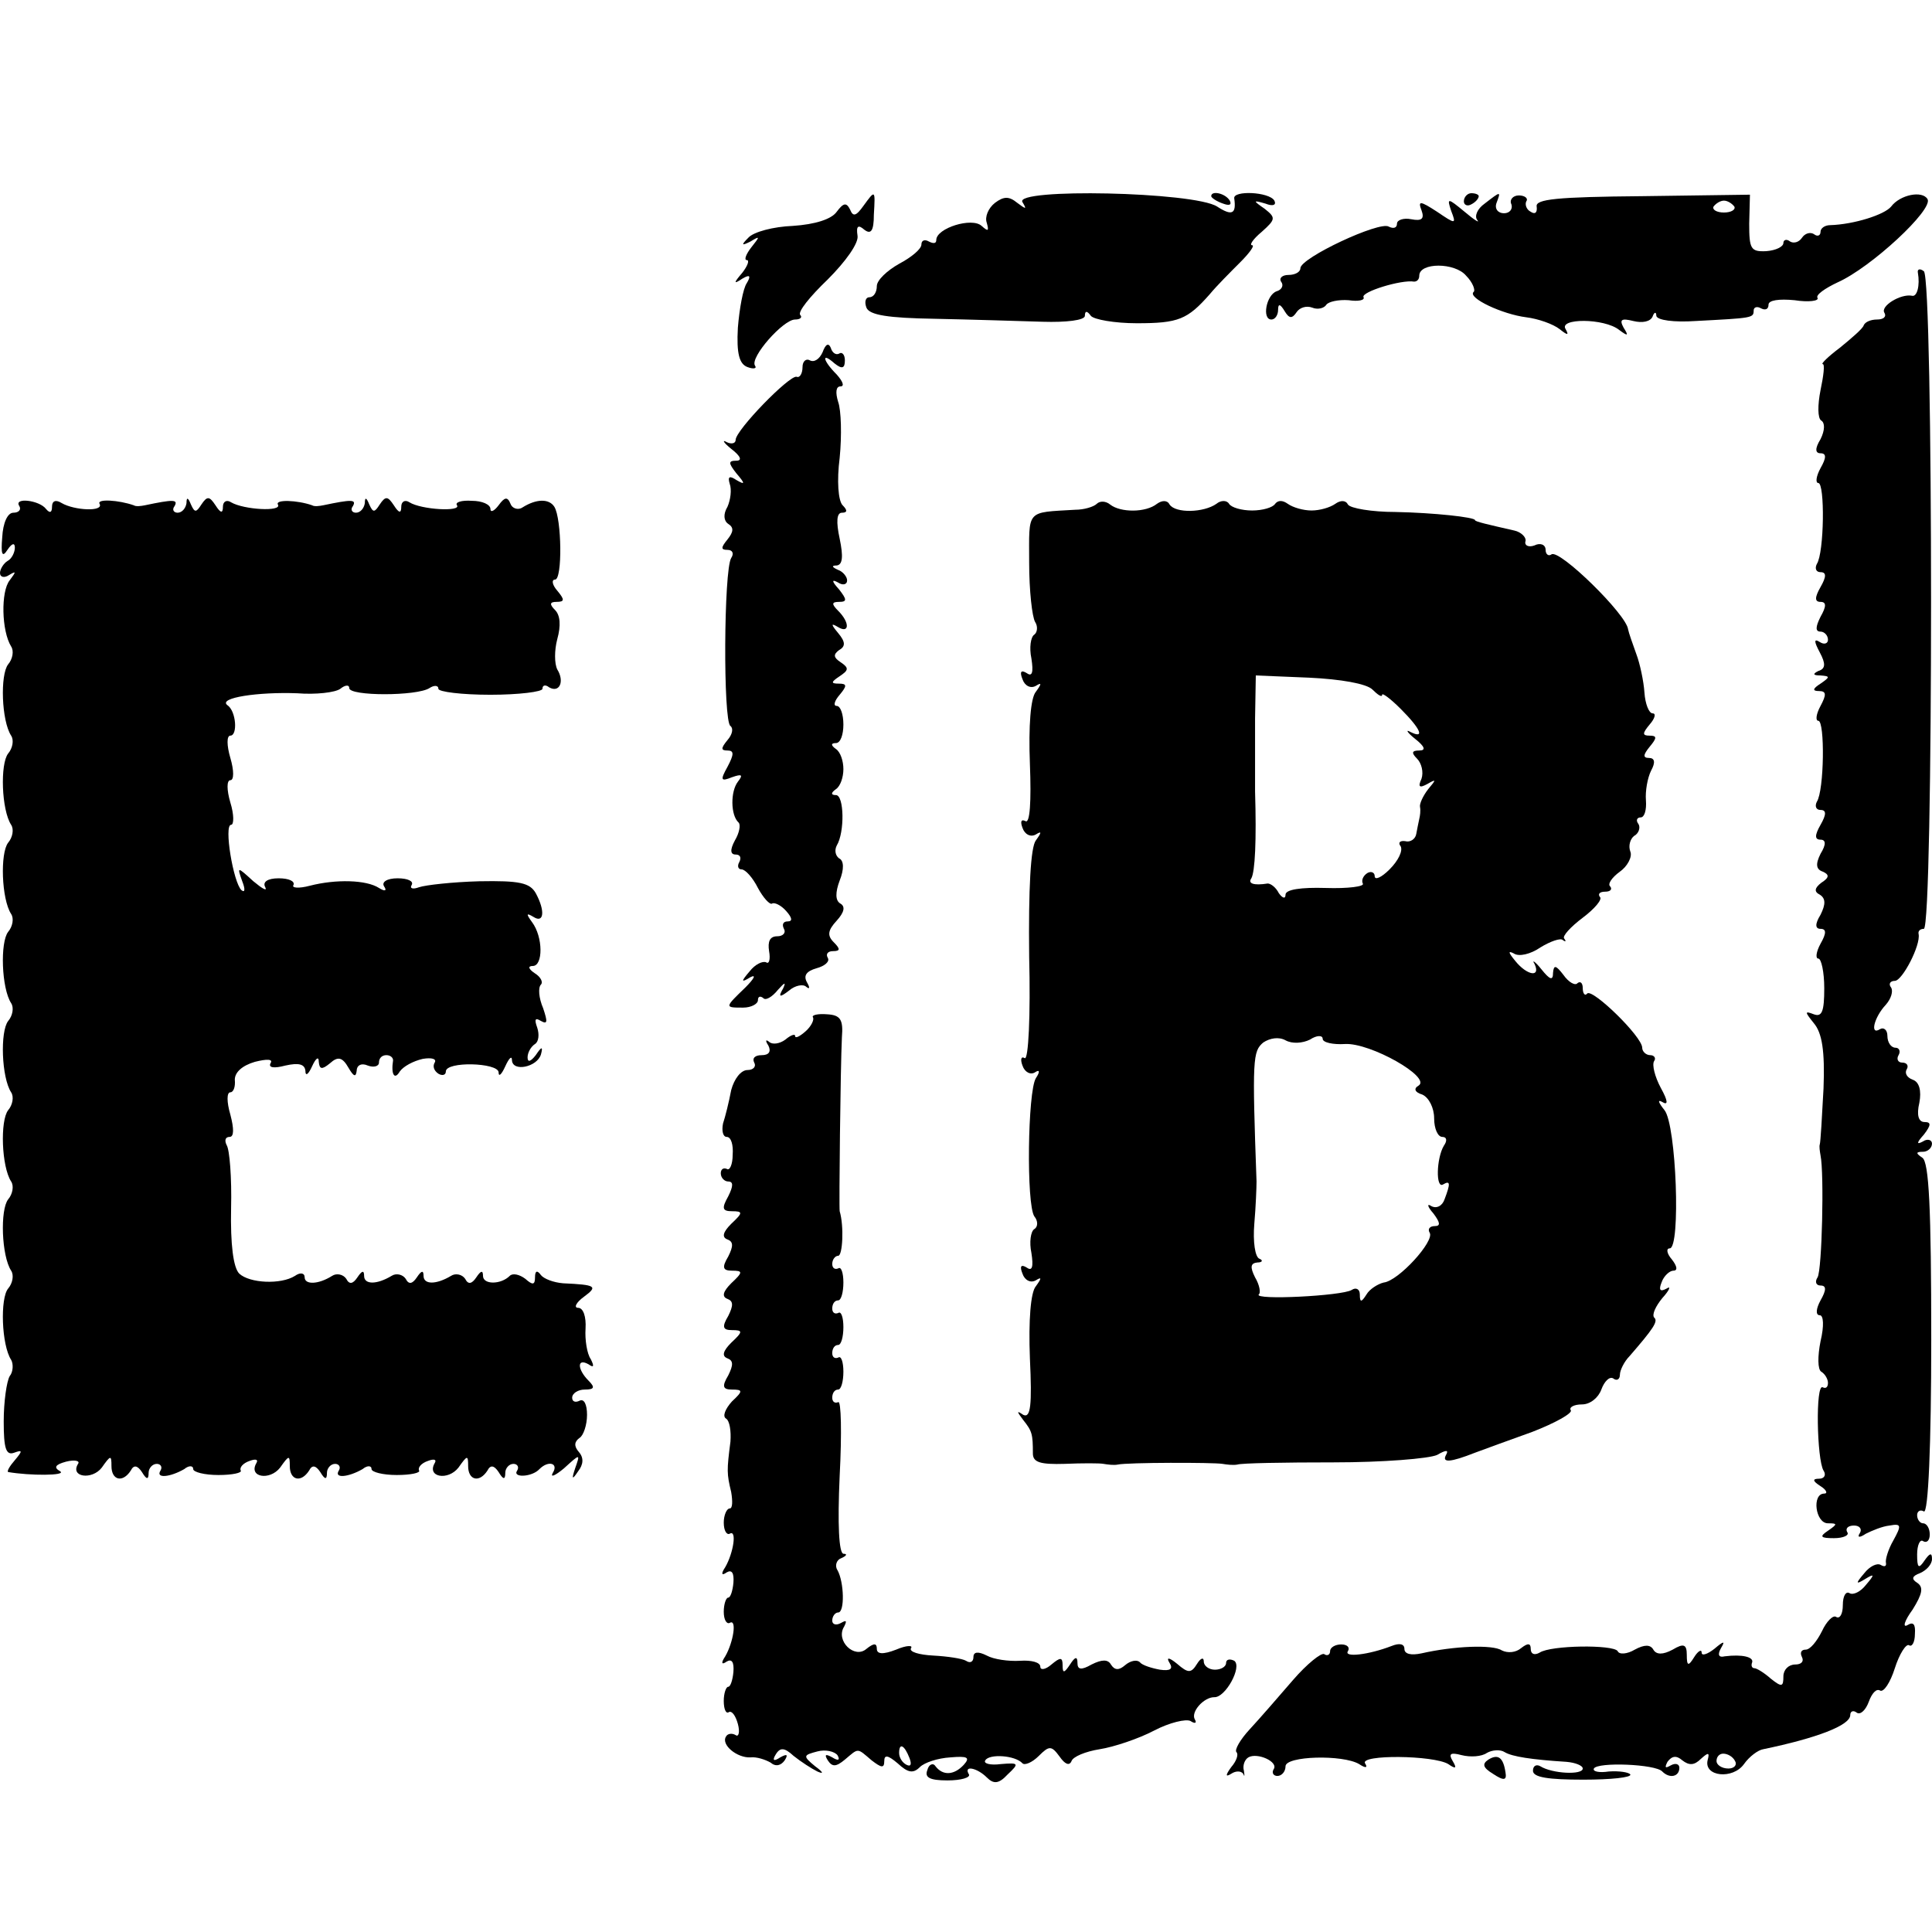 <?xml version="1.0" standalone="no"?>
<!DOCTYPE svg PUBLIC "-//W3C//DTD SVG 20010904//EN"
 "http://www.w3.org/TR/2001/REC-SVG-20010904/DTD/svg10.dtd">
<svg version="1.0" xmlns="http://www.w3.org/2000/svg"
 width="260pt" height="260pt" viewBox="0 0 260 260"
 preserveAspectRatio="xMidYMid meet">
<g transform="translate(0,260) scale(0.1,-0.1)"
fill="#000000" stroke="none">
<path d="M1162 2323 c-10 -14 -14 -15 -18 -5 -5 10 -9 9 -18 -3 -7 -10 -29
-17 -59 -19 -26 -1 -53 -8 -60 -16 -10 -10 -9 -11 3 -5 13 8 13 7 1 -8 -7 -9
-10 -17 -6 -17 4 0 1 -8 -6 -17 -12 -14 -12 -16 0 -8 10 6 12 4 6 -6 -5 -7
-10 -35 -12 -60 -2 -35 2 -49 13 -53 8 -3 13 -2 10 2 -7 11 38 62 54 62 7 0
10 3 7 6 -4 4 13 25 37 48 24 24 42 49 40 59 -2 13 1 15 9 8 9 -7 13 -2 13 20
2 34 2 34 -14 12z"/>
<path d="M1339 2327 c-9 -7 -14 -19 -11 -27 3 -11 2 -12 -7 -4 -13 12 -61 -3
-61 -19 0 -5 -4 -5 -10 -2 -5 3 -10 2 -10 -4 0 -6 -13 -17 -30 -26 -16 -9 -30
-22 -30 -30 0 -8 -4 -15 -10 -15 -5 0 -7 -6 -4 -14 4 -10 29 -14 92 -15 48 -1
113 -3 145 -4 32 -1 57 2 57 8 0 7 3 7 8 0 4 -5 32 -10 62 -10 56 0 68 5 98
39 9 11 28 30 41 43 13 13 20 23 16 23 -4 0 1 8 13 18 19 17 19 19 4 31 -16
11 -16 12 1 7 10 -4 15 -2 12 4 -7 12 -56 14 -54 3 3 -21 -3 -24 -23 -11 -31
20 -274 25 -262 6 6 -10 5 -10 -7 -1 -11 9 -18 9 -30 0z"/>
<path d="M1630 2336 c0 -2 7 -7 16 -10 8 -3 12 -2 9 4 -6 10 -25 14 -25 6z"/>
<path d="M1970 2329 c0 -5 5 -7 10 -4 6 3 10 8 10 11 0 2 -4 4 -10 4 -5 0 -10
-5 -10 -11z"/>
<path d="M1998 2326 c-10 -7 -14 -17 -10 -22 4 -5 -4 0 -17 11 -23 19 -24 19
-18 1 7 -18 6 -18 -19 -1 -23 15 -26 15 -21 2 4 -11 1 -15 -14 -12 -10 2 -19
-1 -19 -6 0 -6 -5 -7 -11 -4 -12 8 -119 -42 -119 -56 0 -5 -7 -9 -16 -9 -8 0
-13 -4 -10 -9 4 -5 1 -11 -6 -13 -14 -5 -20 -38 -7 -38 5 0 9 6 9 13 0 9 3 8
9 -2 6 -10 10 -10 16 -1 4 6 13 9 21 6 7 -3 16 -1 19 4 3 4 16 7 30 6 13 -2
22 0 20 4 -4 7 51 24 68 21 4 0 7 3 7 8 0 18 48 18 63 0 9 -9 13 -20 10 -22
-8 -8 39 -30 71 -34 16 -2 36 -9 45 -16 10 -8 13 -9 8 0 -10 15 52 15 72 -1
12 -9 13 -8 6 3 -6 11 -3 13 13 9 12 -3 23 -1 26 6 2 6 5 7 5 1 1 -6 24 -9 53
-7 76 4 78 4 78 14 0 5 5 6 10 3 6 -3 10 -1 10 5 0 6 14 8 35 6 19 -3 33 -1
31 3 -3 4 10 13 27 21 45 20 129 98 121 112 -7 12 -37 6 -49 -10 -9 -11 -50
-24 -82 -25 -7 0 -13 -4 -13 -9 0 -5 -4 -7 -9 -3 -5 3 -12 1 -16 -5 -4 -6 -11
-8 -16 -5 -5 4 -9 2 -9 -2 0 -5 -10 -10 -23 -11 -21 -1 -23 3 -23 37 l1 39
-145 -2 c-115 -1 -144 -4 -142 -14 1 -8 -2 -11 -8 -7 -6 3 -8 10 -6 14 3 4 -2
8 -10 8 -8 0 -13 -6 -10 -12 2 -6 -2 -12 -10 -12 -8 0 -13 6 -10 14 6 16 6 16
-16 -1z m336 -4 c2 -4 -4 -8 -14 -8 -10 0 -16 4 -14 8 3 4 9 8 14 8 5 0 11 -4
14 -8z"/>
<path d="M2581 2233 c3 -17 -1 -33 -8 -31 -15 3 -43 -14 -37 -23 3 -5 -1 -9
-10 -9 -8 0 -16 -3 -18 -8 -1 -4 -16 -17 -32 -30 -16 -12 -26 -22 -23 -22 3 0
1 -16 -3 -35 -4 -20 -4 -38 1 -41 5 -3 5 -13 -1 -25 -8 -13 -7 -19 0 -19 8 0
8 -6 0 -20 -6 -11 -7 -20 -3 -20 9 0 8 -94 -2 -109 -3 -6 -1 -11 5 -11 8 0 8
-6 0 -20 -8 -14 -8 -20 0 -20 8 0 8 -6 0 -20 -7 -14 -7 -20 0 -20 5 0 10 -5
10 -11 0 -5 -5 -7 -11 -3 -8 5 -8 1 0 -14 8 -15 8 -22 -2 -25 -8 -4 -7 -6 3
-6 13 -1 13 -2 0 -11 -11 -7 -11 -10 -2 -10 10 0 10 -5 2 -20 -6 -11 -7 -20
-3 -20 9 0 8 -94 -2 -109 -3 -6 -1 -11 5 -11 8 0 8 -6 0 -20 -8 -14 -8 -20 0
-20 7 0 8 -6 0 -19 -7 -14 -6 -21 3 -24 9 -4 9 -8 -2 -15 -9 -7 -10 -12 -2
-16 8 -5 8 -13 1 -27 -8 -13 -7 -19 0 -19 8 0 8 -6 0 -20 -6 -11 -7 -20 -3
-20 4 0 8 -18 8 -40 0 -31 -3 -39 -14 -35 -13 5 -12 3 0 -12 11 -13 15 -37 13
-88 -2 -38 -4 -72 -5 -75 -1 -3 0 -9 1 -15 5 -24 2 -154 -4 -164 -4 -6 -2 -11
4 -11 8 0 8 -6 0 -20 -6 -11 -7 -20 -1 -20 5 0 6 -14 1 -35 -4 -20 -4 -38 1
-41 5 -3 9 -10 9 -15 0 -6 -3 -8 -7 -6 -10 6 -8 -97 1 -112 4 -6 1 -11 -6 -11
-9 0 -9 -3 2 -10 8 -5 10 -10 5 -10 -17 0 -12 -40 5 -40 13 0 13 -1 0 -10 -12
-8 -10 -10 8 -10 13 0 21 4 18 8 -3 5 1 9 9 9 8 0 11 -5 8 -10 -4 -6 -1 -7 8
-1 8 4 22 10 32 11 16 3 16 0 5 -20 -7 -12 -11 -26 -10 -30 1 -5 -2 -6 -7 -3
-5 3 -15 -2 -22 -11 -12 -14 -12 -16 1 -8 13 8 13 6 1 -8 -7 -9 -17 -14 -22
-11 -5 3 -9 -4 -9 -16 0 -12 -4 -19 -9 -16 -4 3 -13 -6 -19 -19 -7 -14 -16
-25 -22 -25 -6 0 -8 -4 -5 -10 3 -6 -1 -10 -9 -10 -9 0 -16 -7 -16 -16 0 -14
-2 -15 -17 -3 -9 8 -19 14 -22 14 -3 0 -5 3 -3 8 2 7 -13 11 -37 8 -8 -2 -10
2 -5 11 6 10 4 10 -9 -1 -9 -7 -17 -10 -17 -5 0 5 -5 2 -10 -6 -8 -13 -10 -12
-10 3 0 14 -4 16 -19 7 -13 -7 -22 -7 -26 0 -4 7 -12 7 -25 0 -10 -6 -21 -7
-23 -2 -6 9 -90 8 -105 -2 -7 -4 -12 -2 -12 5 0 8 -4 8 -13 1 -7 -6 -18 -7
-26 -3 -12 8 -64 6 -108 -4 -14 -3 -23 -1 -23 6 0 7 -7 8 -17 4 -31 -12 -65
-16 -59 -7 3 5 -1 9 -9 9 -8 0 -15 -4 -15 -9 0 -5 -4 -7 -8 -4 -4 2 -23 -13
-42 -35 -19 -22 -45 -52 -58 -66 -13 -14 -21 -28 -18 -31 3 -3 0 -12 -7 -20
-8 -11 -8 -14 0 -9 6 4 13 4 16 0 2 -5 2 -3 1 4 -2 7 1 15 6 18 12 7 41 -6 34
-16 -3 -5 0 -9 5 -9 6 0 11 6 11 13 0 14 77 16 99 3 9 -6 12 -5 8 1 -7 12 92
11 112 -1 10 -7 12 -6 6 4 -6 10 -3 12 12 8 12 -3 27 -2 34 3 7 4 18 5 24 1
10 -6 36 -10 83 -13 12 -1 22 -5 22 -9 0 -9 -41 -7 -57 3 -5 3 -10 1 -10 -6 0
-9 21 -12 68 -12 37 0 65 3 63 7 -2 3 -15 5 -29 4 -13 -2 -22 0 -20 4 5 9 83
6 92 -4 10 -10 23 -7 23 5 0 5 -5 7 -12 3 -7 -4 -8 -3 -4 5 6 8 12 9 20 2 9
-7 16 -7 25 2 10 9 12 9 9 -2 -5 -22 34 -26 49 -5 7 10 19 19 26 20 72 15 117
32 117 46 0 5 4 7 9 3 5 -3 12 4 16 15 4 11 10 18 15 15 5 -3 14 11 20 30 6
19 15 33 19 31 4 -3 8 4 8 15 1 13 -2 17 -10 12 -7 -4 -4 6 7 21 13 21 15 30
6 36 -8 5 -7 9 4 13 9 4 16 12 16 19 0 9 -3 8 -10 -2 -8 -12 -10 -10 -10 8 0
13 4 21 8 18 5 -3 9 1 9 9 0 8 -4 15 -9 15 -4 0 -8 5 -8 11 0 5 4 8 9 5 6 -4
10 90 10 231 0 177 -3 239 -12 245 -9 6 -9 8 1 8 6 0 12 5 12 11 0 5 -6 7 -12
3 -9 -5 -9 -2 1 9 10 13 10 17 1 17 -8 0 -11 9 -7 26 3 16 0 28 -9 31 -8 3
-11 9 -8 14 3 5 0 9 -6 9 -6 0 -8 5 -5 10 3 5 1 10 -4 10 -6 0 -11 7 -11 16 0
8 -5 12 -10 9 -14 -9 -8 16 8 33 7 8 10 18 7 23 -4 5 -1 9 5 9 10 0 35 48 32
63 -1 4 2 7 7 7 13 0 13 878 0 885 -5 4 -9 3 -8 -2z m-246 -2003 c3 -5 -1 -10
-9 -10 -9 0 -16 5 -16 10 0 6 4 10 9 10 6 0 13 -4 16 -10z"/>
<path d="M1107 2126 c-4 -9 -11 -14 -17 -11 -5 3 -10 -1 -10 -9 0 -9 -4 -15
-8 -13 -10 2 -82 -72 -82 -85 0 -5 -6 -6 -12 -3 -7 4 -4 -1 6 -9 13 -10 15
-16 7 -16 -11 0 -11 -3 0 -17 12 -14 12 -16 0 -9 -9 6 -12 5 -9 -5 3 -8 1 -22
-3 -31 -6 -10 -5 -19 1 -23 8 -5 7 -11 -1 -21 -9 -11 -9 -14 0 -14 7 0 9 -5 5
-11 -10 -16 -11 -220 -1 -226 4 -3 3 -11 -4 -19 -9 -11 -9 -14 0 -14 9 0 9 -5
0 -22 -10 -18 -9 -20 6 -14 14 5 15 3 8 -6 -10 -13 -10 -45 1 -55 3 -3 1 -14
-5 -24 -7 -13 -6 -19 1 -19 6 0 8 -4 5 -10 -3 -5 -2 -10 3 -10 5 0 15 -11 22
-25 7 -13 16 -23 19 -21 3 2 12 -2 19 -10 8 -9 9 -14 2 -14 -6 0 -8 -4 -5 -10
3 -5 -1 -10 -9 -10 -10 0 -13 -7 -11 -20 2 -11 0 -18 -4 -15 -5 2 -15 -3 -22
-12 -12 -14 -12 -16 1 -8 8 4 5 -2 -7 -14 -28 -27 -28 -27 -3 -27 11 0 20 5
20 10 0 5 3 6 7 3 3 -4 12 1 20 11 9 10 11 11 7 2 -7 -12 -5 -13 8 -3 8 7 19
9 23 5 5 -4 5 -1 1 6 -5 9 -1 15 13 19 11 3 18 9 15 14 -3 5 0 9 7 9 10 0 10
3 1 12 -9 9 -8 16 4 29 10 11 12 19 5 23 -7 4 -7 15 -1 31 6 15 6 27 -1 30 -5
4 -6 11 -3 17 11 18 10 68 -1 68 -7 0 -7 3 0 8 6 4 10 16 10 27 0 11 -4 23
-10 27 -7 5 -7 8 0 8 6 0 10 11 10 25 0 14 -4 25 -9 25 -5 0 -3 7 4 15 10 12
10 15 -1 15 -11 0 -11 2 1 10 12 8 13 11 1 19 -9 6 -10 10 -2 16 9 5 9 11 -1
23 -10 12 -10 14 0 8 15 -9 16 6 0 22 -9 9 -9 12 1 12 11 0 11 3 0 17 -10 11
-10 14 -1 9 6 -4 12 -3 12 3 0 5 -6 12 -12 14 -9 4 -9 6 -2 6 8 1 9 12 4 36
-5 23 -4 35 3 35 7 0 8 3 1 10 -6 6 -8 33 -4 64 3 30 2 64 -2 75 -4 13 -3 21
3 21 6 0 3 7 -5 16 -19 19 -21 31 -3 15 10 -8 14 -7 14 4 0 8 -4 12 -8 9 -4
-2 -9 1 -11 8 -3 7 -7 5 -11 -6z"/>
<path d="M26 1919 c3 -5 -1 -9 -8 -9 -8 0 -14 -14 -15 -33 -2 -23 0 -28 7 -17
6 9 10 10 10 3 0 -6 -4 -15 -10 -18 -5 -3 -10 -11 -10 -16 0 -6 6 -7 12 -3 10
6 10 5 1 -7 -12 -15 -11 -68 2 -89 4 -6 2 -17 -4 -24 -11 -14 -9 -76 4 -96 4
-6 2 -17 -4 -24 -11 -14 -9 -76 4 -96 4 -6 2 -17 -4 -24 -11 -14 -9 -76 4 -96
4 -6 2 -17 -4 -24 -11 -14 -9 -76 4 -96 4 -6 2 -17 -4 -24 -11 -14 -9 -76 4
-96 4 -6 2 -17 -4 -24 -11 -14 -9 -76 4 -96 4 -6 2 -17 -4 -24 -11 -14 -9 -76
4 -96 4 -6 2 -17 -4 -24 -11 -13 -9 -76 4 -96 3 -5 3 -16 -2 -22 -4 -7 -8 -34
-8 -61 0 -36 3 -46 14 -42 11 4 12 3 1 -10 -7 -8 -11 -15 -9 -16 29 -5 79 -5
70 1 -9 5 -7 9 8 13 12 3 19 1 16 -3 -11 -18 19 -22 32 -5 12 17 13 17 13 2 0
-19 15 -23 26 -6 4 8 9 7 15 -2 6 -10 9 -11 9 -1 0 6 5 12 11 12 5 0 8 -4 5
-9 -7 -11 13 -9 32 2 6 5 12 5 12 0 0 -4 15 -8 34 -8 19 0 32 3 30 6 -2 4 3
10 12 13 8 3 12 2 9 -3 -11 -19 18 -24 32 -6 12 17 13 17 13 2 0 -19 15 -23
26 -6 4 8 9 7 15 -2 6 -10 9 -11 9 -1 0 6 5 12 11 12 5 0 8 -4 5 -9 -7 -11 13
-9 32 2 6 5 12 5 12 0 0 -4 15 -8 34 -8 19 0 32 3 30 6 -2 4 3 10 12 13 8 3
12 2 9 -3 -11 -19 18 -24 32 -6 12 17 13 17 13 2 0 -19 15 -23 26 -6 4 8 9 7
15 -2 6 -10 9 -11 9 -1 0 6 5 12 11 12 5 0 8 -4 5 -9 -7 -10 20 -9 30 2 12 12
26 8 18 -5 -4 -7 3 -4 15 6 22 20 22 20 15 0 -5 -15 -4 -16 4 -4 7 9 8 18 1
26 -7 8 -6 14 1 19 5 3 10 17 10 31 0 14 -4 22 -10 19 -6 -3 -10 -1 -10 4 0 6
8 11 17 11 13 0 14 3 5 12 -15 15 -16 31 0 22 7 -5 8 -3 3 7 -5 7 -8 26 -7 41
1 16 -3 28 -10 28 -6 0 -3 7 8 15 19 14 16 16 -28 18 -13 1 -26 6 -30 11 -5 7
-8 6 -8 -3 0 -10 -3 -11 -13 -2 -8 6 -17 8 -21 4 -12 -12 -36 -12 -36 0 0 8
-3 7 -9 -2 -6 -9 -11 -10 -15 -2 -4 6 -13 8 -19 4 -20 -12 -37 -12 -37 0 0 8
-3 7 -9 -2 -6 -9 -11 -10 -15 -2 -4 6 -13 8 -19 4 -20 -12 -37 -12 -37 0 0 8
-3 7 -9 -2 -6 -9 -11 -10 -15 -2 -4 6 -13 8 -19 4 -19 -12 -37 -12 -37 -2 0 6
-6 7 -13 2 -19 -12 -61 -10 -75 3 -8 8 -12 39 -11 88 1 41 -2 79 -6 85 -3 6
-2 11 4 11 6 0 6 11 1 30 -5 17 -5 30 0 30 4 0 7 7 6 17 0 10 10 19 27 24 16
4 25 4 21 -2 -3 -6 5 -7 20 -3 18 4 26 2 27 -7 0 -8 4 -5 9 6 5 11 9 14 9 6 1
-10 4 -11 15 -2 11 10 17 8 25 -6 7 -12 10 -13 11 -4 0 7 6 11 15 7 8 -3 15
-1 15 4 0 6 4 10 10 10 5 0 9 -3 9 -7 -3 -19 2 -27 9 -15 5 7 18 14 31 17 12
2 19 0 16 -5 -3 -5 -1 -11 5 -15 5 -3 10 -2 10 3 0 14 70 12 71 -1 0 -7 4 -3
9 8 5 11 9 15 9 8 1 -16 34 -9 39 8 3 11 1 11 -7 -1 -7 -9 -11 -10 -11 -3 0 6
4 14 10 18 5 3 6 13 3 22 -4 11 -3 14 5 9 9 -5 9 -1 3 17 -6 14 -7 28 -3 32 3
3 0 10 -8 15 -9 6 -10 10 -3 10 14 0 14 39 -1 59 -8 11 -8 13 2 7 14 -9 16 8
3 32 -8 14 -22 17 -76 16 -36 -1 -72 -5 -81 -8 -8 -3 -13 -2 -10 3 3 5 -5 9
-19 9 -14 0 -22 -5 -18 -11 4 -6 1 -7 -7 -2 -17 11 -58 12 -93 3 -15 -4 -25
-3 -22 1 2 5 -6 9 -20 9 -15 0 -22 -5 -18 -12 3 -6 -4 -2 -16 8 -22 20 -22 20
-15 0 4 -10 4 -16 -1 -12 -11 10 -24 88 -14 88 4 0 4 14 -1 30 -5 17 -5 30 0
30 5 0 5 13 0 30 -5 17 -5 30 0 30 10 0 8 33 -4 41 -13 10 42 18 94 16 25 -2
51 1 58 6 6 5 12 6 12 1 0 -11 91 -11 108 0 6 4 12 4 12 -1 0 -4 31 -8 70 -8
38 0 70 4 70 8 0 5 4 6 9 2 14 -8 21 8 11 24 -4 8 -4 26 0 41 5 18 4 32 -3 39
-8 8 -7 11 2 11 11 0 11 3 1 15 -7 8 -8 15 -3 15 10 0 9 82 -1 98 -7 11 -24
11 -43 -1 -6 -4 -14 -1 -16 5 -4 10 -8 9 -16 -2 -6 -8 -11 -10 -11 -5 0 6 -11
11 -25 11 -14 1 -23 -2 -20 -6 6 -9 -48 -6 -64 4 -6 4 -11 1 -11 -6 0 -9 -3
-9 -10 2 -8 12 -11 13 -19 1 -7 -11 -9 -11 -14 0 -4 10 -6 10 -6 2 -1 -7 -6
-13 -12 -13 -5 0 -8 4 -4 9 5 9 -2 9 -40 1 -5 -1 -12 -2 -15 0 -20 7 -50 8
-46 1 6 -10 -46 -7 -63 3 -6 4 -11 1 -11 -6 0 -9 -3 -9 -10 2 -8 12 -11 13
-19 1 -7 -11 -9 -11 -14 0 -4 10 -6 10 -6 2 -1 -7 -6 -13 -12 -13 -5 0 -8 4
-4 9 5 9 -2 9 -40 1 -5 -1 -12 -2 -15 0 -20 7 -50 9 -46 2 6 -11 -34 -9 -51 1
-8 5 -13 3 -13 -5 0 -8 -3 -9 -8 -3 -9 12 -44 16 -36 4z"/>
<path d="M1476 1922 c-4 -4 -17 -8 -29 -8 -67 -4 -62 1 -62 -71 0 -38 4 -73 8
-80 4 -6 3 -14 -1 -17 -5 -3 -7 -18 -4 -32 3 -19 1 -25 -6 -20 -8 5 -10 2 -6
-8 3 -9 11 -13 18 -9 8 5 8 3 0 -8 -7 -8 -10 -46 -8 -97 2 -51 0 -81 -6 -77
-6 3 -7 -1 -4 -9 3 -9 11 -13 18 -9 8 5 8 3 0 -8 -7 -9 -10 -65 -9 -156 2 -80
-1 -140 -6 -137 -5 3 -6 -2 -3 -10 3 -9 11 -13 17 -9 6 4 7 1 1 -8 -11 -18
-13 -170 -2 -186 5 -6 5 -14 0 -17 -5 -3 -7 -18 -4 -32 3 -19 1 -25 -6 -20 -8
5 -10 2 -6 -8 3 -9 11 -13 18 -9 8 5 8 3 0 -8 -7 -8 -10 -46 -8 -97 3 -63 1
-81 -9 -76 -9 6 -9 5 0 -7 12 -15 13 -19 13 -45 0 -12 10 -15 43 -14 23 1 47
1 52 0 6 -1 14 -2 19 -1 13 3 129 3 141 1 6 -1 14 -2 20 -1 5 2 63 3 130 3 66
0 128 5 139 10 12 7 16 7 12 0 -6 -11 6 -10 39 3 11 4 46 17 77 28 31 12 54
25 52 29 -3 4 4 8 15 8 11 0 22 9 26 20 4 11 11 18 16 15 5 -4 9 -1 9 5 0 6 6
18 13 25 32 37 39 47 33 52 -3 4 2 15 11 26 10 11 12 17 6 13 -9 -5 -11 -2 -7
8 3 9 11 16 16 16 6 0 5 6 -2 15 -7 8 -8 15 -3 15 15 0 9 166 -7 186 -8 10
-10 15 -3 11 8 -5 8 1 -2 19 -8 15 -12 31 -9 36 3 4 0 8 -5 8 -6 0 -11 5 -11
10 0 15 -67 80 -74 73 -3 -4 -6 0 -6 7 0 7 -3 10 -7 7 -3 -4 -12 1 -19 11 -10
13 -13 14 -14 3 0 -11 -4 -10 -16 5 -8 10 -13 13 -9 7 9 -19 -10 -16 -26 4 -9
11 -10 14 -2 10 7 -5 23 -1 36 8 13 8 27 13 30 10 4 -3 5 -2 2 2 -3 3 9 16 25
28 16 12 27 25 23 28 -3 4 0 7 7 7 7 0 10 3 7 7 -4 3 2 12 13 20 10 7 17 20
14 27 -3 8 0 17 5 21 6 3 9 11 6 16 -4 5 -2 9 3 9 5 0 8 10 7 23 -1 12 2 30 7
40 6 11 5 17 -3 17 -8 0 -8 4 1 15 10 12 10 15 0 15 -10 0 -10 3 0 15 7 8 9
15 4 15 -5 0 -10 13 -11 28 -1 15 -6 39 -11 52 -5 14 -10 28 -11 33 -2 20 -92
108 -103 101 -4 -3 -8 0 -8 6 0 7 -7 10 -15 6 -8 -3 -14 0 -12 6 1 5 -6 12
-15 14 -35 8 -53 12 -53 14 0 4 -56 10 -107 11 -32 0 -61 5 -64 10 -3 6 -10 6
-17 1 -7 -5 -21 -9 -32 -9 -11 0 -25 4 -32 9 -7 5 -13 5 -17 0 -3 -5 -17 -9
-31 -9 -14 0 -28 4 -31 9 -3 5 -11 5 -17 0 -17 -12 -55 -13 -63 -1 -3 6 -10 6
-17 1 -15 -12 -49 -12 -63 -1 -6 5 -14 5 -18 1z m371 -250 c7 -7 13 -11 13 -7
0 3 11 -5 25 -19 27 -27 33 -41 13 -31 -7 4 -4 -1 6 -9 14 -11 15 -16 6 -16
-10 0 -11 -3 -3 -11 6 -6 9 -18 6 -27 -5 -11 -3 -13 8 -7 12 7 12 6 1 -7 -7
-9 -12 -20 -11 -24 1 -5 0 -12 -1 -16 -1 -5 -3 -14 -4 -20 -1 -7 -8 -12 -15
-10 -7 1 -10 -2 -6 -7 3 -6 -3 -19 -15 -31 -11 -11 -20 -15 -20 -9 0 5 -5 7
-10 4 -6 -4 -8 -10 -6 -14 3 -4 -20 -7 -50 -6 -33 1 -54 -2 -54 -9 0 -6 -4 -5
-9 2 -4 8 -11 13 -15 13 -19 -3 -27 0 -22 7 5 9 7 51 5 117 0 22 0 66 0 98 l1
58 72 -3 c42 -2 77 -8 85 -16z m-84 -471 c9 6 17 6 17 1 0 -5 14 -8 30 -7 34
2 117 -45 99 -56 -7 -4 -5 -9 5 -12 9 -4 16 -18 16 -32 0 -14 5 -25 11 -25 6
0 7 -5 2 -12 -10 -17 -11 -58 -1 -52 10 6 10 1 2 -20 -3 -9 -11 -13 -18 -9 -6
4 -5 -1 3 -10 9 -12 10 -17 2 -17 -7 0 -10 -4 -7 -9 7 -11 -42 -65 -62 -67 -8
-2 -19 -9 -23 -16 -7 -11 -9 -11 -9 0 0 7 -5 10 -11 6 -13 -8 -132 -14 -125
-6 3 2 1 13 -5 23 -7 14 -6 19 3 20 7 0 8 3 3 5 -6 2 -9 23 -7 47 2 23 3 49 3
57 -6 166 -5 175 9 187 9 6 21 8 30 3 9 -5 23 -4 33 1z"/>
<path d="M1094 1231 c2 -3 -2 -12 -10 -19 -8 -7 -14 -10 -14 -6 0 3 -6 1 -13
-5 -8 -6 -18 -7 -22 -3 -5 4 -5 1 -1 -5 4 -8 1 -13 -9 -13 -9 0 -13 -4 -10
-10 3 -5 -1 -10 -9 -10 -9 0 -18 -12 -22 -27 -3 -16 -8 -36 -11 -45 -2 -10 0
-18 5 -18 6 0 9 -11 8 -24 0 -13 -4 -22 -8 -19 -5 2 -8 -1 -8 -6 0 -6 5 -11
10 -11 7 0 7 -6 0 -20 -9 -16 -8 -20 5 -20 15 0 15 -2 -1 -17 -11 -11 -13 -18
-5 -21 8 -3 8 -9 1 -23 -9 -15 -7 -19 5 -19 15 0 15 -2 -1 -17 -11 -11 -13
-18 -5 -21 8 -3 8 -9 1 -23 -9 -15 -7 -19 5 -19 15 0 15 -2 -1 -17 -11 -11
-13 -18 -5 -21 8 -3 8 -9 1 -23 -9 -15 -7 -19 5 -19 15 0 15 -2 0 -16 -9 -10
-13 -20 -8 -23 5 -3 7 -17 6 -31 -5 -39 -5 -43 1 -68 2 -12 2 -22 -2 -22 -4 0
-8 -9 -8 -19 0 -11 4 -17 8 -15 10 6 5 -26 -6 -45 -6 -9 -5 -12 2 -7 7 4 10
-1 9 -14 -1 -11 -4 -20 -7 -20 -3 0 -6 -9 -6 -19 0 -11 4 -17 8 -15 10 6 5
-26 -6 -45 -6 -9 -5 -12 2 -7 7 4 10 -1 9 -14 -1 -11 -4 -20 -7 -20 -3 0 -6
-9 -6 -19 0 -11 3 -18 7 -15 4 2 9 -5 12 -16 3 -11 1 -18 -3 -15 -5 3 -11 2
-13 -2 -7 -11 15 -29 33 -28 8 1 20 -3 27 -7 7 -6 14 -4 19 3 5 8 3 9 -6 4 -9
-6 -11 -4 -6 4 6 10 12 9 24 -2 10 -8 24 -17 32 -21 9 -4 8 -1 -3 7 -17 14
-16 15 3 20 11 3 23 0 27 -5 4 -7 1 -8 -7 -3 -9 5 -11 4 -6 -4 6 -9 11 -9 23
1 19 16 16 16 36 -1 13 -10 17 -11 17 -1 0 9 5 8 18 -3 14 -13 21 -14 30 -5 6
6 24 12 41 13 23 2 27 0 18 -10 -13 -14 -28 -15 -38 -2 -3 5 -9 3 -11 -5 -4
-10 3 -14 27 -14 19 0 31 4 29 8 -8 13 11 9 24 -4 9 -9 16 -9 28 4 16 15 15
16 -9 14 -15 -2 -24 1 -21 5 5 9 40 7 50 -4 3 -3 13 1 22 10 14 14 17 14 28
-1 7 -10 13 -13 16 -6 2 6 19 13 38 16 19 3 52 14 73 25 21 11 43 16 49 13 6
-4 9 -3 6 2 -6 10 12 30 26 30 15 -1 38 41 27 49 -6 3 -11 2 -11 -3 0 -5 -7
-9 -15 -9 -8 0 -15 5 -15 11 0 6 -4 5 -9 -3 -8 -13 -12 -13 -27 0 -11 9 -15 9
-10 1 5 -8 1 -11 -13 -9 -11 2 -24 6 -27 10 -4 4 -13 2 -20 -4 -8 -7 -14 -7
-19 1 -4 7 -12 7 -26 0 -14 -8 -19 -7 -19 2 0 9 -3 9 -10 -2 -8 -12 -10 -12
-10 -1 0 11 -3 11 -15 1 -8 -7 -15 -8 -15 -3 0 6 -12 9 -27 8 -16 -1 -36 2
-45 7 -12 6 -18 5 -18 -2 0 -6 -4 -9 -10 -5 -5 3 -25 6 -44 7 -19 1 -33 5 -30
10 3 4 -6 4 -20 -2 -18 -7 -26 -6 -26 1 0 8 -4 8 -14 0 -16 -14 -42 11 -30 30
4 8 3 9 -4 5 -7 -4 -12 -2 -12 3 0 6 4 11 8 11 9 0 8 41 -1 57 -4 6 -1 14 5
16 7 3 9 6 3 6 -6 1 -8 39 -5 105 3 57 2 102 -2 99 -5 -2 -8 1 -8 6 0 6 3 11
8 11 4 0 7 11 7 24 0 13 -3 22 -7 19 -5 -2 -8 1 -8 6 0 6 3 11 8 11 4 0 7 11
7 24 0 13 -3 22 -7 19 -5 -2 -8 1 -8 6 0 6 3 11 8 11 4 0 7 11 7 24 0 13 -3
22 -7 19 -5 -2 -8 1 -8 6 0 6 4 11 8 11 6 0 8 40 2 60 -1 6 1 192 3 234 2 24
-2 30 -20 31 -12 1 -21 -1 -19 -4z m130 -997 c3 -8 2 -12 -4 -9 -6 3 -10 10
-10 16 0 14 7 11 14 -7z"/>
<path d="M2003 232 c-9 -6 -7 -11 6 -19 15 -10 19 -9 17 2 -3 20 -10 25 -23
17z"/>
</g>
</svg>
